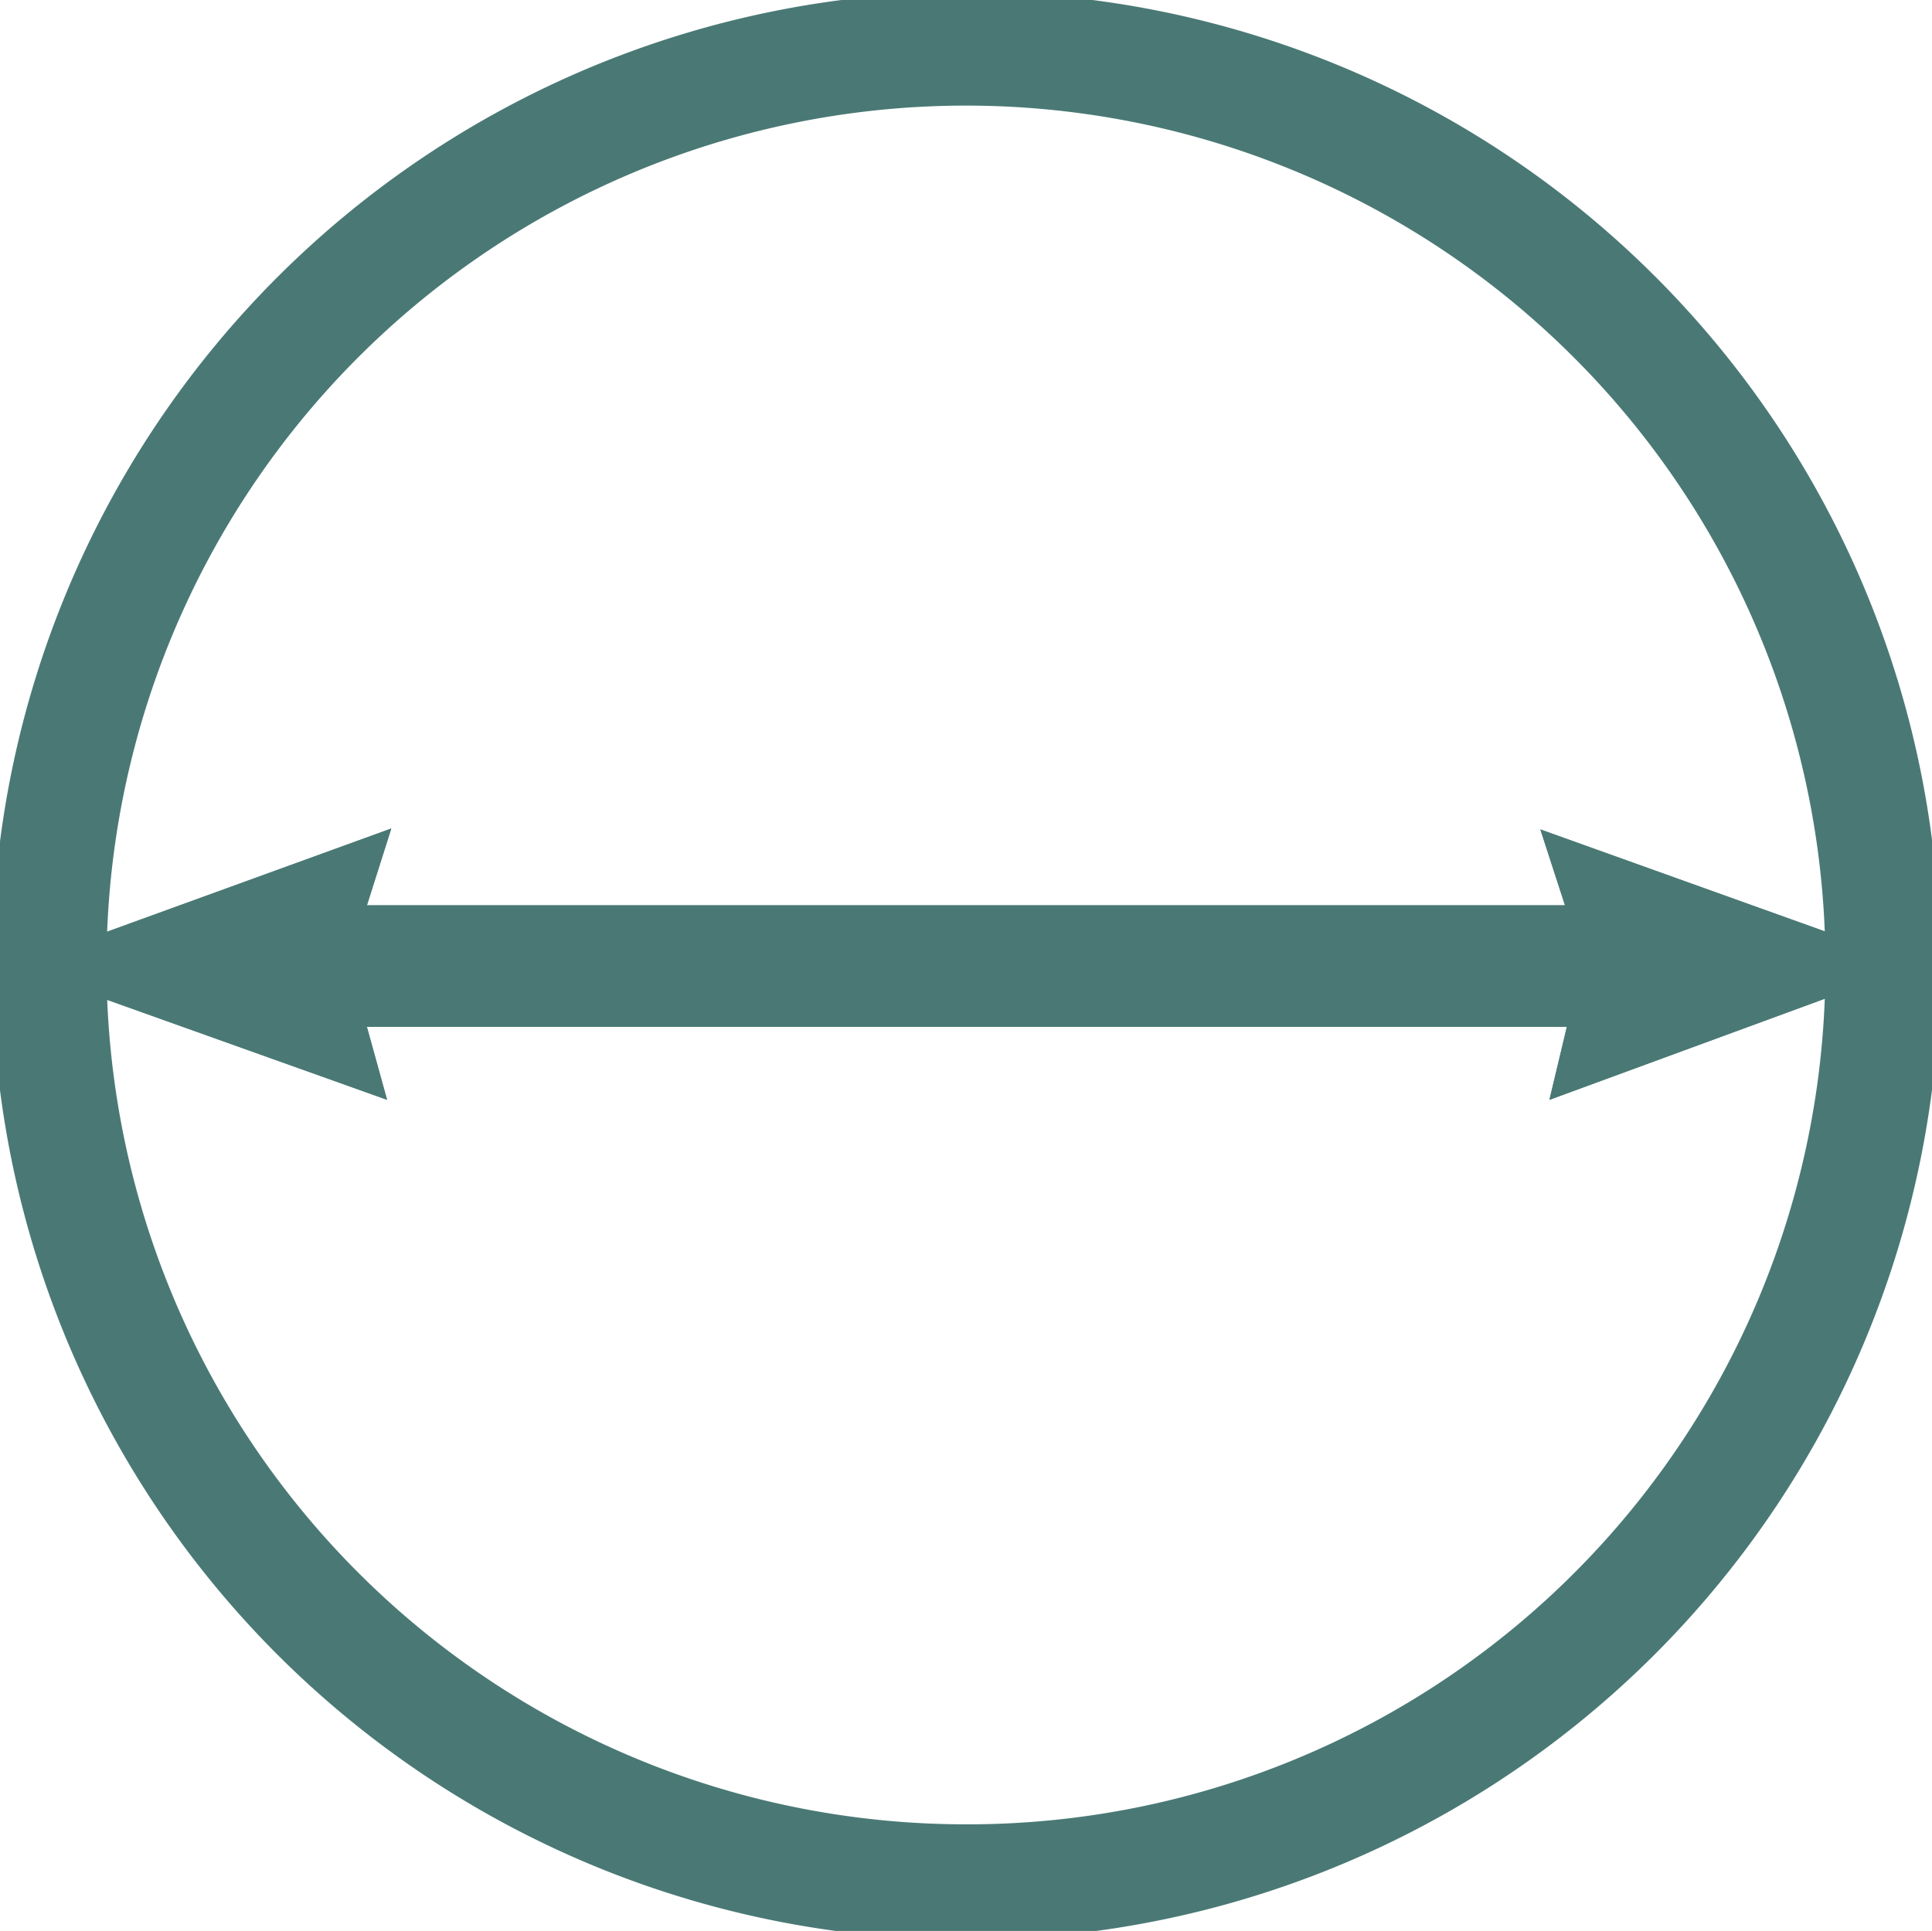 <svg xmlns="http://www.w3.org/2000/svg" xmlns:xlink="http://www.w3.org/1999/xlink" width="62.027" height="62" viewBox="0 0 62.027 62"><defs><clipPath id="clip-path"><rect id="Rectangle_7833" data-name="Rectangle 7833" width="62.027" height="62" fill="#4a7975" stroke="#4a7975" stroke-width="1"></rect></clipPath></defs><g id="Groupe_18963" data-name="Groupe 18963" transform="translate(0 -0.001)"><g id="Groupe_18920" data-name="Groupe 18920" transform="translate(0 0.001)" clip-path="url(#clip-path)"><path id="Trac&#xE9;_15062" data-name="Trac&#xE9; 15062" d="M61.538,31.212A30.269,30.269,0,1,1,31.171,1,30.2,30.2,0,0,1,61.538,31.212m-1.677.178A28.593,28.593,0,1,0,31.029,59.832,28.542,28.542,0,0,0,59.86,31.39" transform="translate(-0.256 -0.256)" fill="#4a7975" stroke="#4a7975" stroke-width="1"></path><path id="Trac&#xE9;_15063" data-name="Trac&#xE9; 15063" d="M61.538,31.212A30.269,30.269,0,1,1,31.171,1,30.2,30.2,0,0,1,61.538,31.212Zm-1.677.178A28.593,28.593,0,1,0,31.029,59.832,28.542,28.542,0,0,0,59.86,31.39Z" transform="translate(-0.256 -0.256)" fill="#4a7975" stroke="#4a7975" stroke-miterlimit="10" stroke-width="2"></path><path id="Trac&#xE9;_15064" data-name="Trac&#xE9; 15064" d="M5.348,40.474q.011.23.022.46l6.947,2.481-.486-1.756H52.938c-.144.6-.255,1.065-.422,1.765L60,40.676l-7.6-2.725.586,1.808H11.78l.582-1.833L5.348,40.474" transform="translate(-1.367 -9.691)" fill="#4a7975" stroke="#4a7975" stroke-width="1"></path><path id="Trac&#xE9;_15065" data-name="Trac&#xE9; 15065" d="M5.348,40.474q.011.23.022.46l6.947,2.481-.486-1.756H52.938c-.144.6-.255,1.065-.422,1.765L60,40.676l-7.6-2.725.586,1.808H11.78l.582-1.833Z" transform="translate(-1.367 -9.691)" fill="#4a7975" stroke="#4a7975" stroke-miterlimit="10" stroke-width="2"></path><path id="Trac&#xE9;_15066" data-name="Trac&#xE9; 15066" d="M5.348,40.474l7.014-2.547L11.78,39.76H52.988L52.4,37.952,60,40.676l-7.483,2.748c.167-.7.278-1.165.422-1.765H11.83l.486,1.756L5.37,40.934q-.01-.23-.022-.46" transform="translate(-1.367 -9.691)" fill="#4a7975" stroke="#4a7975" stroke-width="1"></path><path id="Trac&#xE9;_15067" data-name="Trac&#xE9; 15067" d="M5.348,40.474l7.014-2.547L11.78,39.76H52.988L52.4,37.952,60,40.676l-7.483,2.748c.167-.7.278-1.165.422-1.765H11.83l.486,1.756L5.37,40.934Q5.36,40.7,5.348,40.474Z" transform="translate(-1.367 -9.691)" fill="#4a7975" stroke="#4a7975" stroke-miterlimit="10" stroke-width="2"></path></g></g></svg>